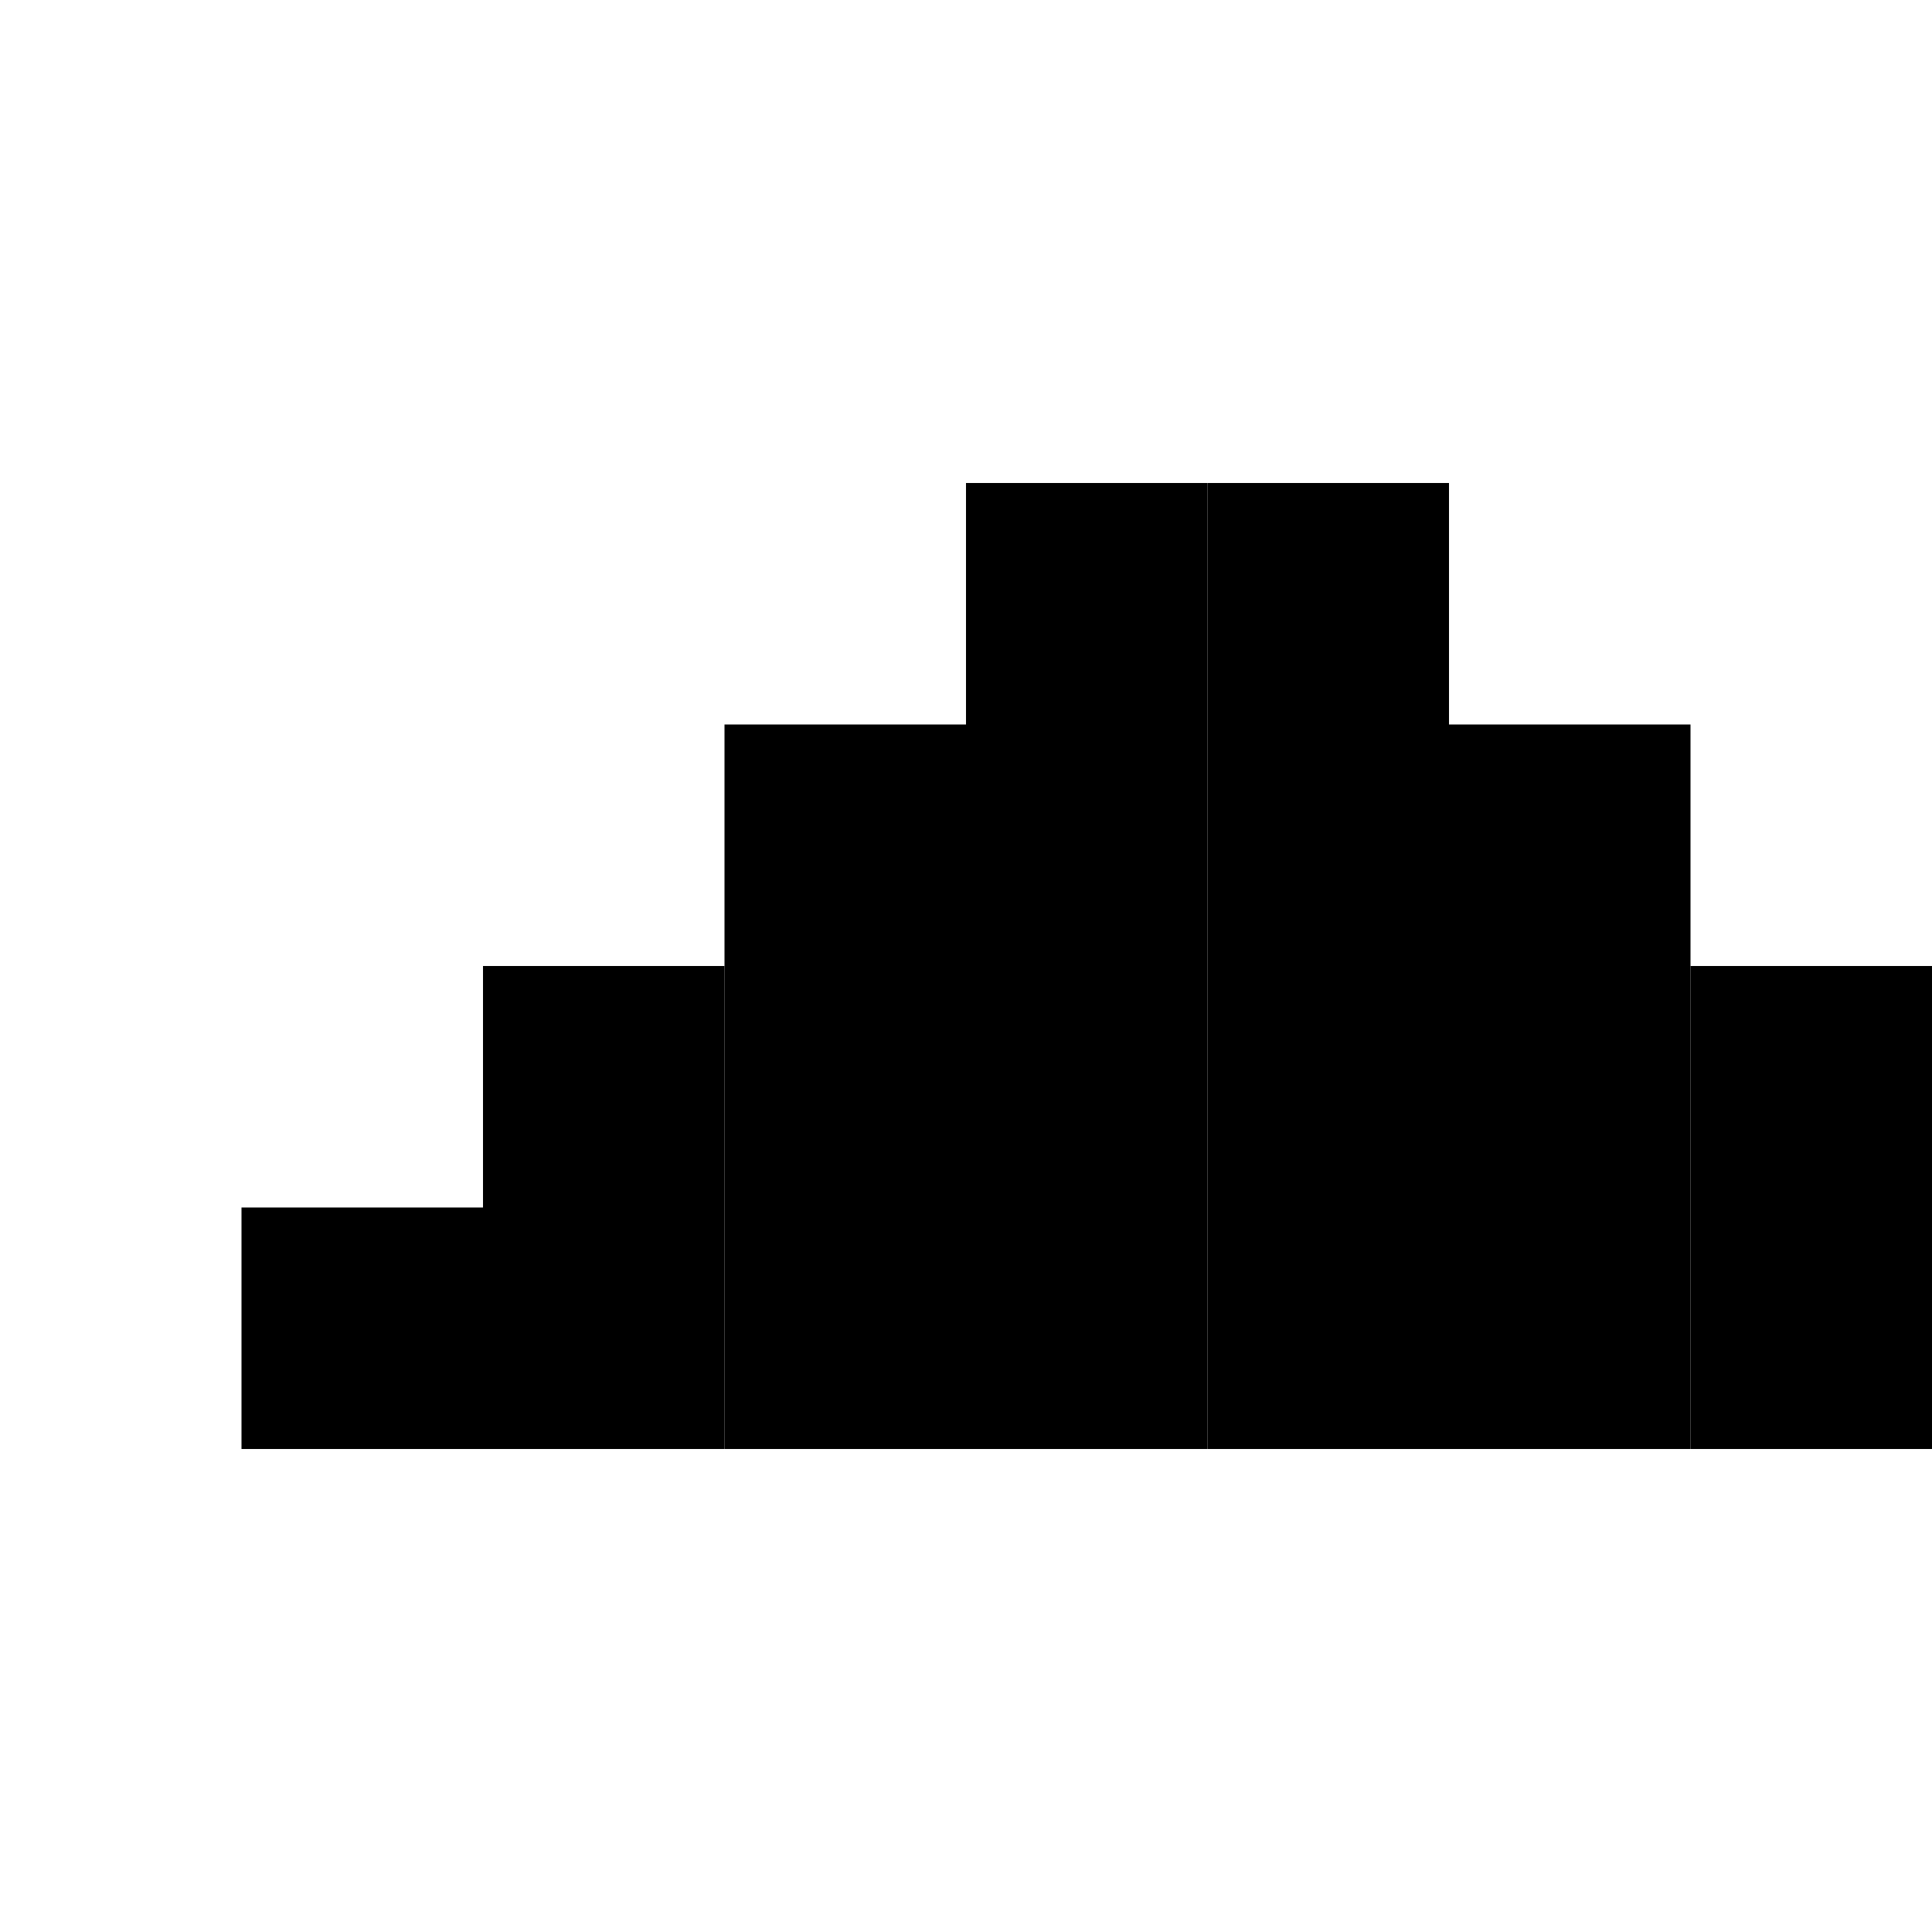 <svg width="32" height="32" viewBox="0 0 32 32" xmlns="http://www.w3.org/2000/svg">
  <!-- Pixel art cloud - black for favicon -->
  <rect x="4" y="20" width="4" height="4" fill="#000000"/>
  <rect x="8" y="16" width="4" height="8" fill="#000000"/>
  <rect x="12" y="12" width="4" height="12" fill="#000000"/>
  <rect x="16" y="8" width="4" height="16" fill="#000000"/>
  <rect x="20" y="8" width="4" height="16" fill="#000000"/>
  <rect x="24" y="12" width="4" height="12" fill="#000000"/>
  <rect x="28" y="16" width="4" height="8" fill="#000000"/>
</svg>
